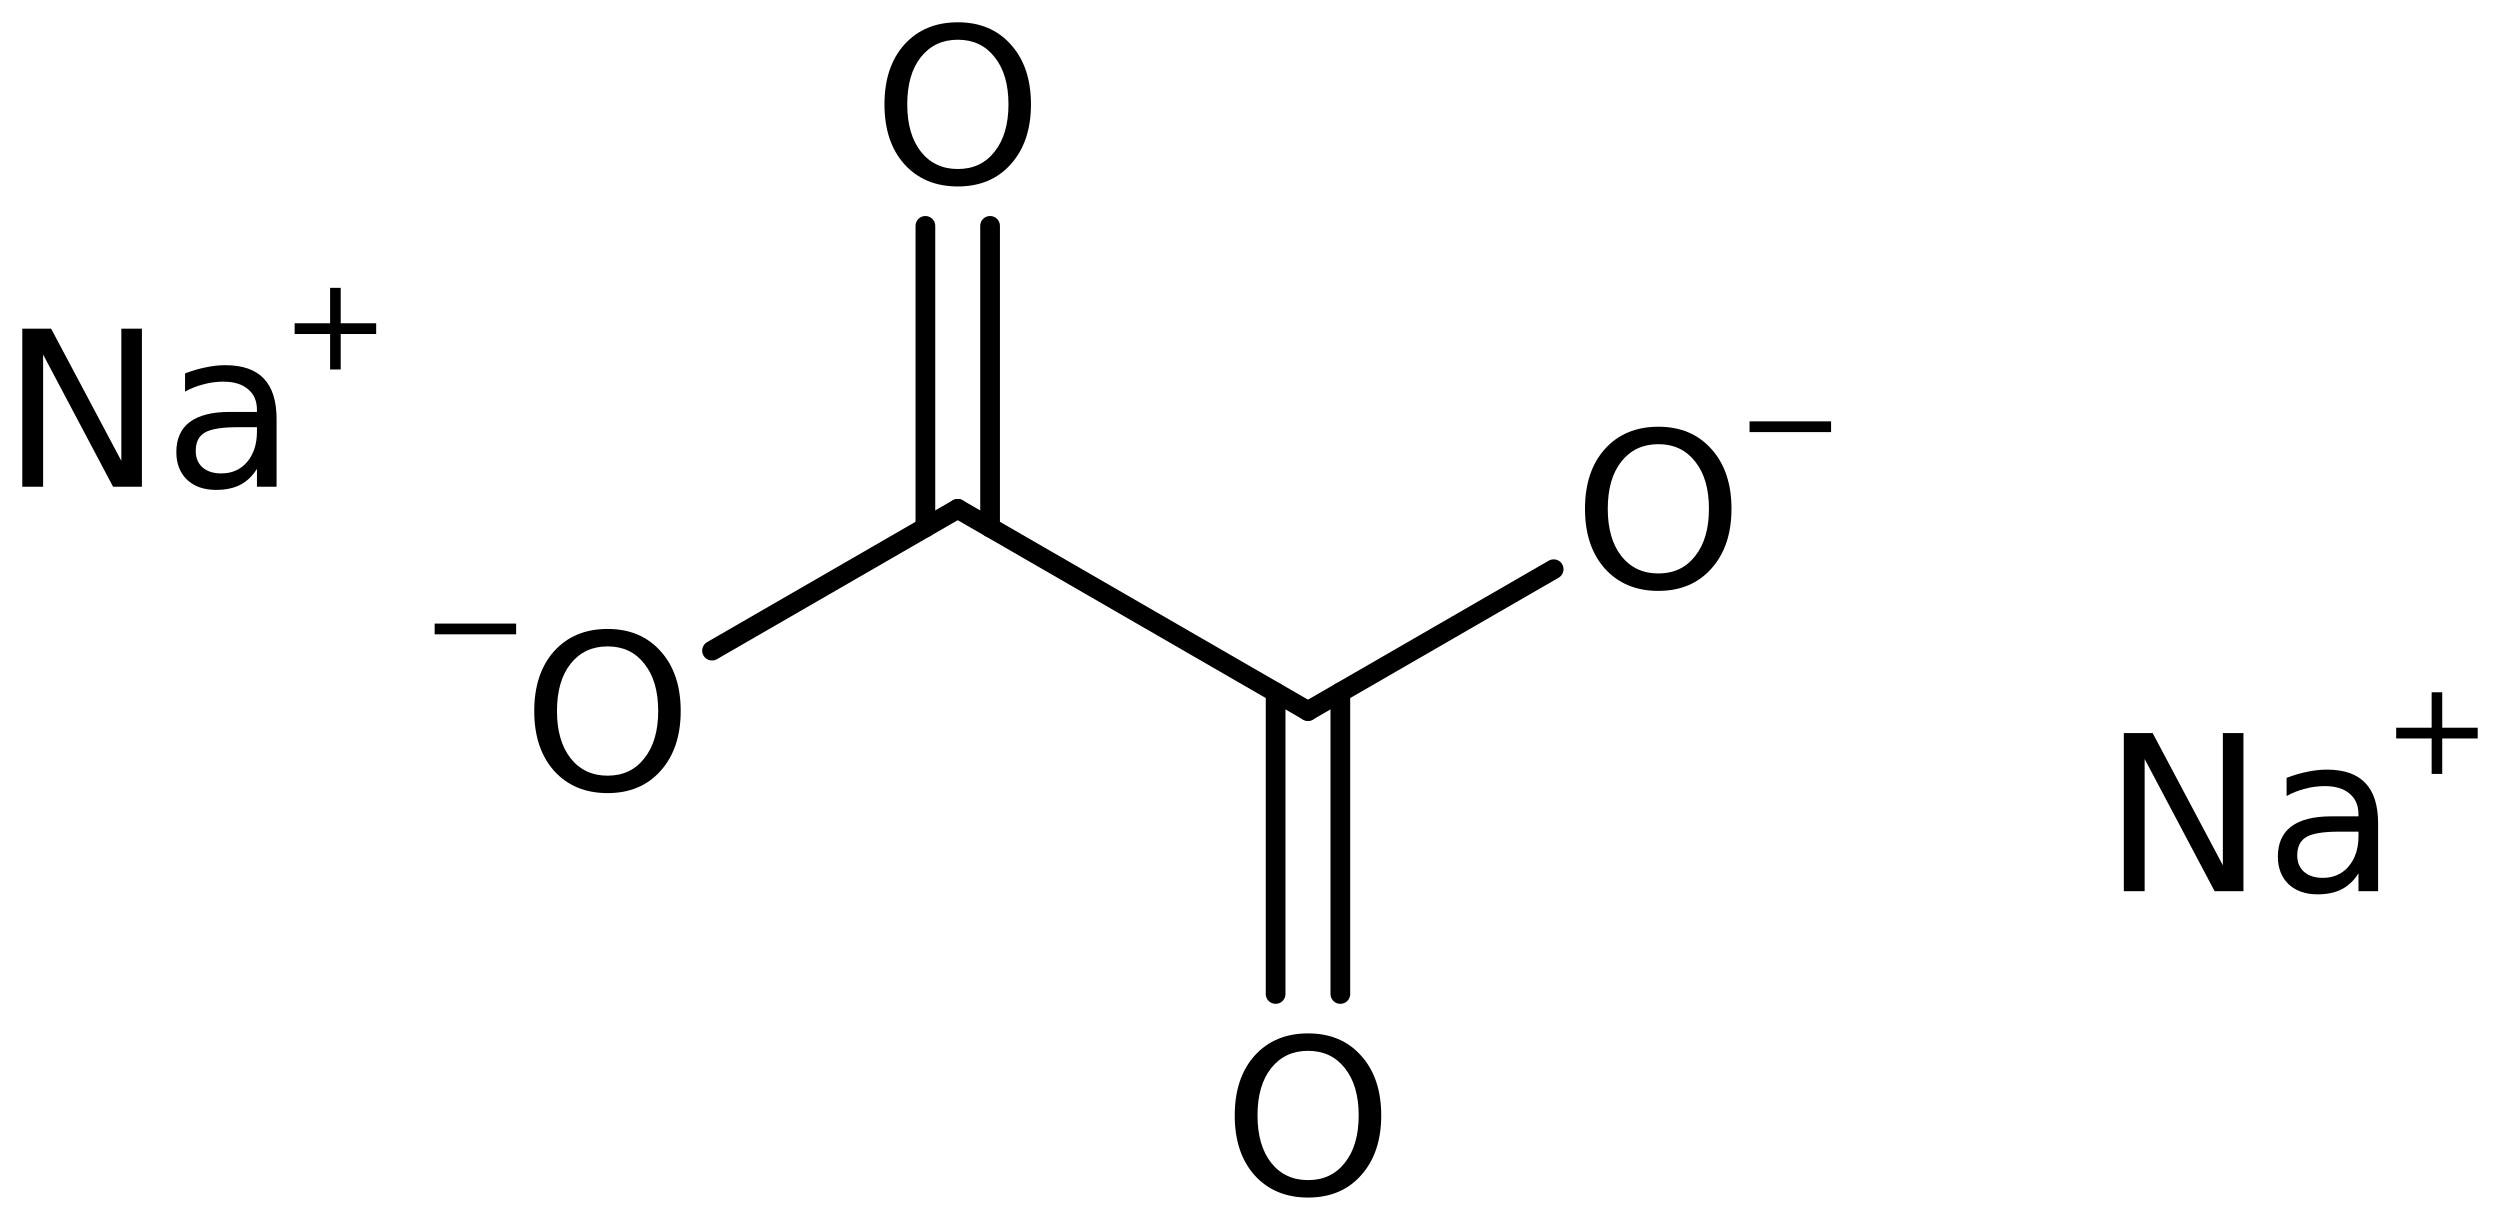 <?xml version='1.0' encoding='UTF-8'?>
<!DOCTYPE svg PUBLIC "-//W3C//DTD SVG 1.1//EN" "http://www.w3.org/Graphics/SVG/1.1/DTD/svg11.dtd">
<svg version='1.2' xmlns='http://www.w3.org/2000/svg' xmlns:xlink='http://www.w3.org/1999/xlink' width='62.803mm' height='30.644mm' viewBox='0 0 62.803 30.644'>
  <desc>Generated by the Chemistry Development Kit (http://github.com/cdk)</desc>
  <g stroke-linecap='round' stroke-linejoin='round' stroke='#000000' stroke-width='.495' fill='#000000'>
    <rect x='.0' y='.0' width='63.0' height='31.0' fill='#FFFFFF' stroke='none'/>
    <g id='mol1' class='mol'>
      <g id='mol1bnd1' class='bond'>
        <line x1='23.247' y1='13.251' x2='23.247' y2='5.674'/>
        <line x1='24.872' y1='13.251' x2='24.872' y2='5.674'/>
      </g>
      <line id='mol1bnd2' class='bond' x1='24.059' y1='12.782' x2='32.858' y2='17.862'/>
      <g id='mol1bnd3' class='bond'>
        <line x1='33.671' y1='17.393' x2='33.671' y2='24.97'/>
        <line x1='32.045' y1='17.393' x2='32.045' y2='24.97'/>
      </g>
      <line id='mol1bnd4' class='bond' x1='32.858' y1='17.862' x2='39.03' y2='14.299'/>
      <line id='mol1bnd5' class='bond' x1='24.059' y1='12.782' x2='17.887' y2='16.345'/>
      <path id='mol1atm2' class='atom' d='M24.062 .998q-.583 -.0 -.93 .438q-.341 .432 -.341 1.186q.0 .748 .341 1.186q.347 .438 .93 .438q.584 -.0 .925 -.438q.347 -.438 .347 -1.186q-.0 -.754 -.347 -1.186q-.341 -.438 -.925 -.438zM24.062 .56q.834 -.0 1.332 .56q.505 .559 .505 1.502q.0 .937 -.505 1.502q-.498 .56 -1.332 .56q-.839 -.0 -1.344 -.56q-.499 -.559 -.499 -1.502q.0 -.943 .499 -1.502q.505 -.56 1.344 -.56z' stroke='none'/>
      <path id='mol1atm4' class='atom' d='M32.861 26.398q-.584 -.0 -.93 .438q-.341 .432 -.341 1.186q.0 .748 .341 1.186q.346 .438 .93 .438q.584 -.0 .925 -.438q.346 -.438 .346 -1.186q.0 -.754 -.346 -1.186q-.341 -.438 -.925 -.438zM32.861 25.96q.834 .0 1.332 .56q.505 .559 .505 1.502q.0 .937 -.505 1.502q-.498 .56 -1.332 .56q-.839 -.0 -1.344 -.56q-.499 -.559 -.499 -1.502q.0 -.943 .499 -1.502q.505 -.56 1.344 -.56z' stroke='none'/>
      <g id='mol1atm5' class='atom'>
        <path d='M41.66 11.158q-.584 -.0 -.931 .438q-.34 .432 -.34 1.186q-.0 .748 .34 1.186q.347 .438 .931 .438q.584 -.0 .925 -.438q.346 -.438 .346 -1.186q.0 -.754 -.346 -1.186q-.341 -.438 -.925 -.438zM41.66 10.72q.833 .0 1.332 .56q.505 .559 .505 1.502q-.0 .937 -.505 1.502q-.499 .56 -1.332 .56q-.839 -.0 -1.344 -.56q-.499 -.559 -.499 -1.502q.0 -.943 .499 -1.502q.505 -.56 1.344 -.56z' stroke='none'/>
        <path d='M43.951 10.585h2.048v.27h-2.048v-.27z' stroke='none'/>
      </g>
      <g id='mol1atm6' class='atom'>
        <path d='M15.264 16.238q-.584 -.0 -.931 .438q-.341 .432 -.341 1.186q.0 .748 .341 1.186q.347 .438 .931 .438q.584 -.0 .924 -.438q.347 -.438 .347 -1.186q-.0 -.754 -.347 -1.186q-.34 -.438 -.924 -.438zM15.264 15.8q.833 -.0 1.332 .56q.504 .559 .504 1.502q.0 .937 -.504 1.502q-.499 .56 -1.332 .56q-.84 -.0 -1.345 -.56q-.498 -.559 -.498 -1.502q-.0 -.943 .498 -1.502q.505 -.56 1.345 -.56z' stroke='none'/>
        <path d='M10.919 15.665h2.047v.27h-2.047v-.27z' stroke='none'/>
      </g>
      <g id='mol1atm7' class='atom'>
        <path d='M53.353 18.416h.724l1.764 3.321v-3.321h.517v3.972h-.724l-1.758 -3.321v3.321h-.523v-3.972zM58.762 20.892q-.59 -.0 -.821 .133q-.232 .134 -.232 .463q.0 .261 .171 .413q.176 .152 .468 .152q.408 .0 .651 -.286q.249 -.292 .249 -.766v-.109h-.486zM59.741 20.685v1.703h-.493v-.45q-.164 .267 -.419 .401q-.25 .128 -.609 .128q-.456 -.0 -.73 -.256q-.267 -.261 -.267 -.693q-.0 -.499 .334 -.754q.341 -.256 1.004 -.256h.687v-.048q.0 -.341 -.225 -.523q-.219 -.189 -.62 -.189q-.256 .0 -.499 .067q-.243 .061 -.462 .182v-.456q.267 -.103 .517 -.152q.255 -.055 .492 -.055q.651 .0 .968 .335q.322 .335 .322 1.016z' stroke='none'/>
        <path d='M61.352 17.391v.89h.891v.27h-.891v.891h-.266v-.891h-.891v-.27h.891v-.89h.266z' stroke='none'/>
      </g>
      <g id='mol1atm8' class='atom'>
        <path d='M.56 8.256h.724l1.764 3.321v-3.321h.517v3.972h-.724l-1.758 -3.321v3.321h-.523v-3.972zM5.969 10.732q-.59 -.0 -.821 .133q-.231 .134 -.231 .463q-.0 .261 .17 .413q.176 .152 .468 .152q.408 .0 .651 -.286q.249 -.292 .249 -.766v-.109h-.486zM6.948 10.525v1.703h-.493v-.45q-.164 .267 -.419 .401q-.25 .128 -.609 .128q-.456 -.0 -.729 -.256q-.268 -.261 -.268 -.693q-.0 -.499 .334 -.754q.341 -.256 1.004 -.256h.687v-.048q.0 -.341 -.225 -.523q-.219 -.189 -.62 -.189q-.256 .0 -.499 .067q-.243 .061 -.462 .182v-.456q.268 -.103 .517 -.152q.255 -.055 .493 -.055q.65 .0 .967 .335q.322 .335 .322 1.016z' stroke='none'/>
        <path d='M8.559 7.231v.89h.891v.27h-.891v.891h-.266v-.891h-.891v-.27h.891v-.89h.266z' stroke='none'/>
      </g>
    </g>
  </g>
</svg>
